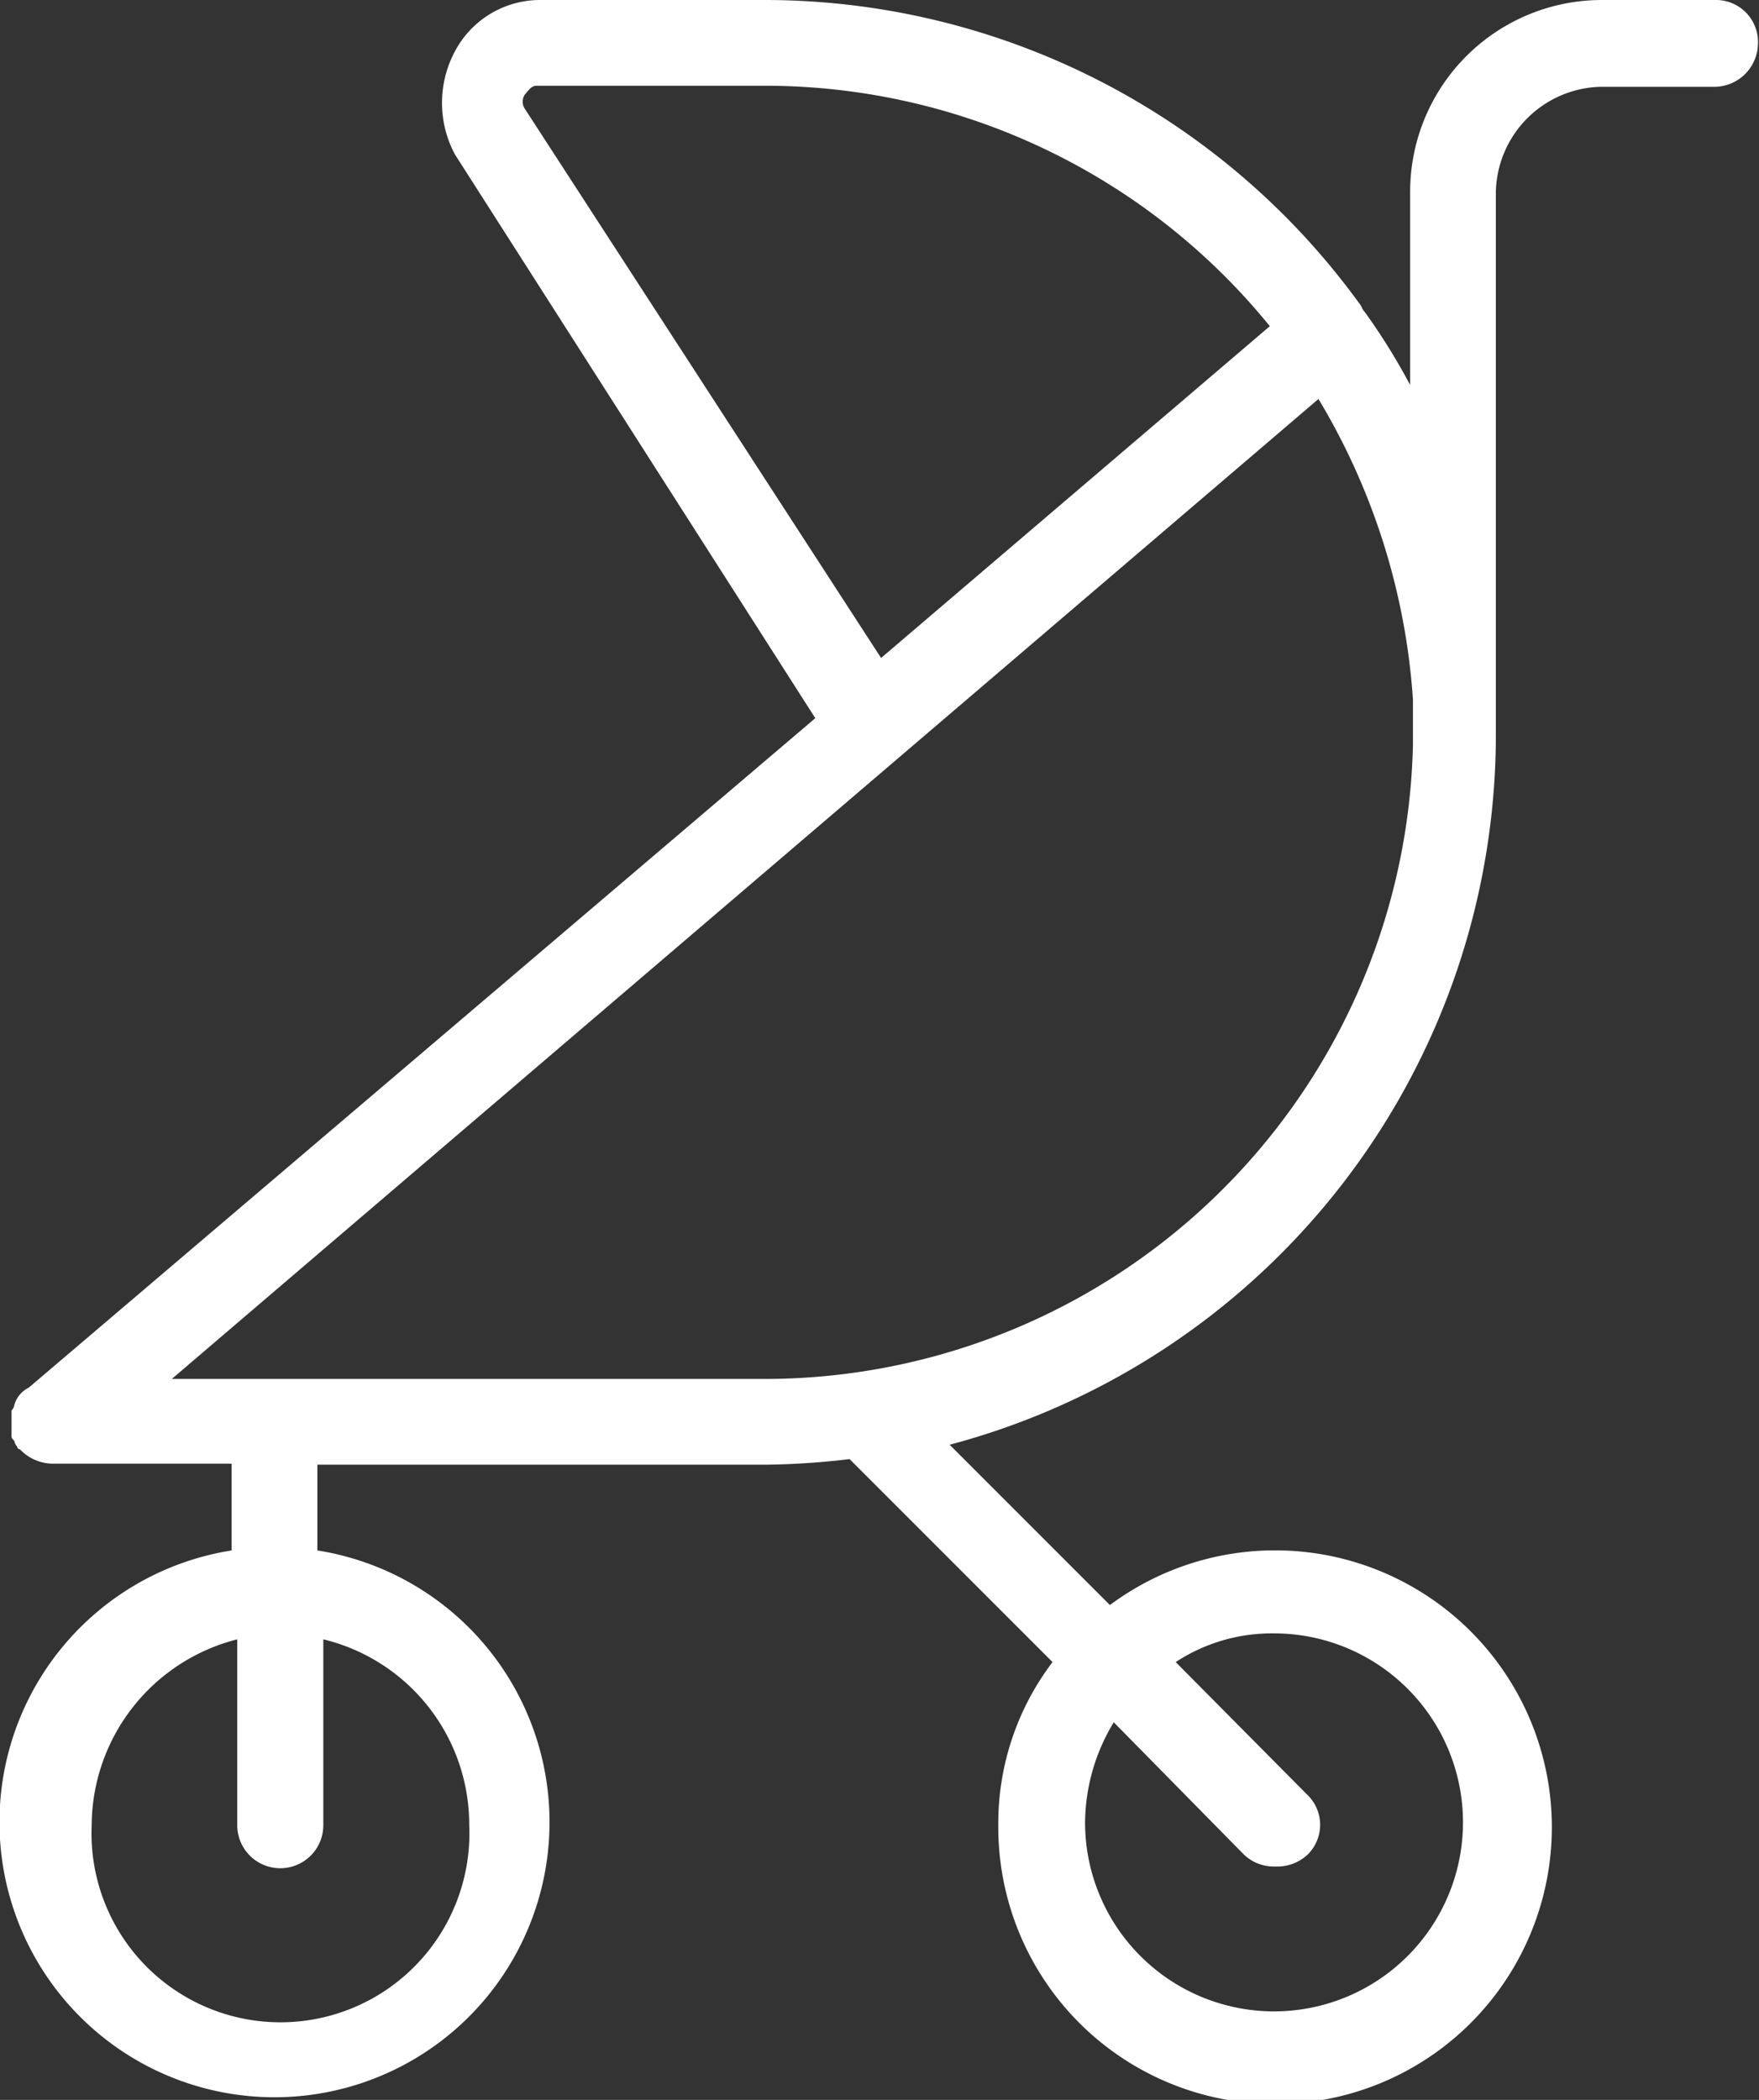 <svg xmlns="http://www.w3.org/2000/svg" viewBox="0 0 50.27 60"><rect x="0" y="0" width="50.27" height="60" fill="#333333" stroke="none"/><defs><style>.cls-1{fill:#fff;}</style></defs><g id="Calque_2" data-name="Calque 2"><g id="Calque_1-2" data-name="Calque 1"><path class="cls-1" d="M49.05,0H45.78A5.48,5.48,0,0,0,40.3,5.48V11A18.1,18.1,0,0,0,39,8.91c-.08-.08-.08-.16-.16-.25A21,21,0,0,0,21.91,0H15.45A2.75,2.75,0,0,0,13,1.47a3.12,3.12,0,0,0,0,2.94L23.3,20.52.82,39.65a.79.79,0,0,0-.41.49.28.28,0,0,1-.08.16V41c0,.09,0,.09.08.17a.28.28,0,0,0,.08.16.08.08,0,0,0,.08.08,1.3,1.3,0,0,0,.9.41H6.62V44.3a7.86,7.86,0,1,0,2.45,0V41.85H21.91a22.08,22.08,0,0,0,2.37-.16l5.8,5.8a7.61,7.61,0,0,0-1.55,4.66,7.91,7.91,0,1,0,3.19-6.29l-4.58-4.58A21,21,0,0,0,42.75,21V5.48a3.07,3.07,0,0,1,3-3h3.27a1.25,1.25,0,0,0,1.22-1.22A1.2,1.2,0,0,0,49.05,0ZM13.41,52.15a5.4,5.4,0,1,1-10.79,0,5.51,5.51,0,0,1,4.16-5.31v5.31a1.23,1.23,0,1,0,2.46,0V46.84a5.45,5.45,0,0,1,4.17,5.31Zm23-5.48a5.4,5.4,0,1,1-5.4,5.4,5.59,5.59,0,0,1,.82-2.86L35.56,53a1.24,1.24,0,0,0,.9.33,1.26,1.26,0,0,0,.9-.33,1.19,1.19,0,0,0,0-1.72L33.6,47.49a5,5,0,0,1,2.78-.82ZM15,3.11a.37.37,0,0,1,0-.41c.08-.08.17-.25.33-.25h6.54A18.59,18.59,0,0,1,36.29,9.32L25.18,18.8ZM21.91,39.4h-17l32.77-28a19.16,19.16,0,0,1,2.7,8.58v1.31A18.54,18.54,0,0,1,21.91,39.4Z"/></g></g></svg>